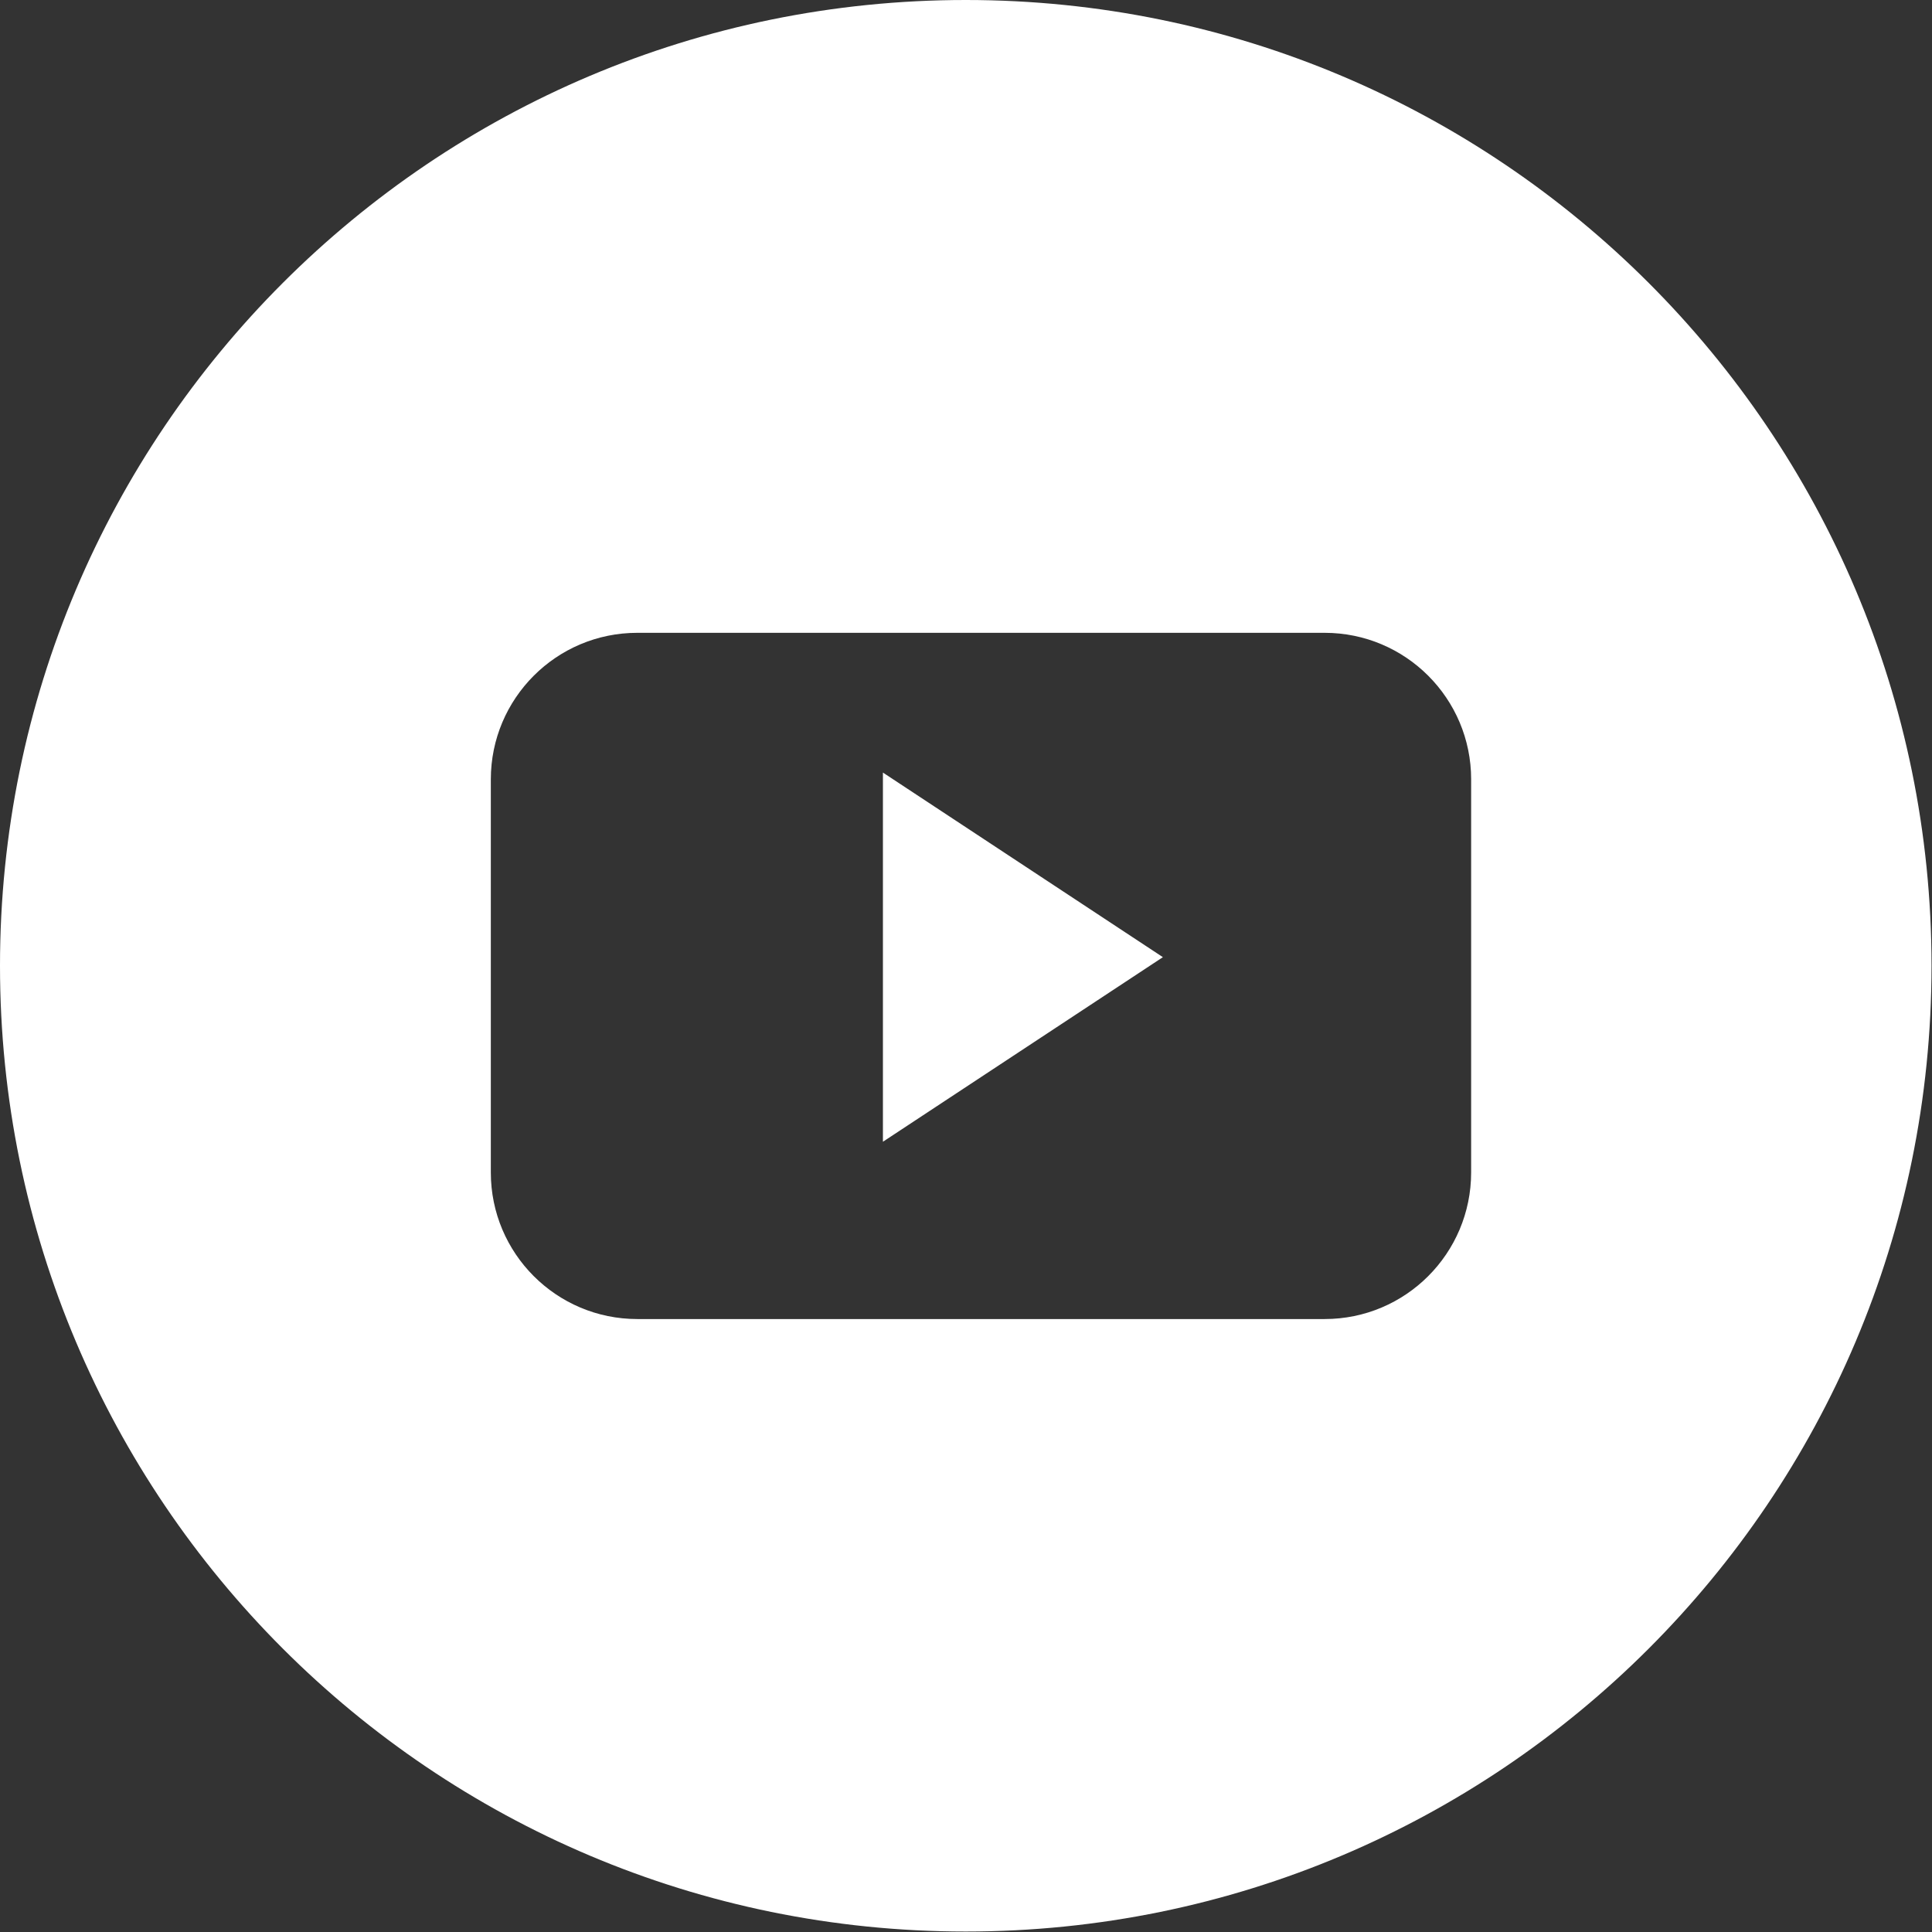 <?xml version="1.0" encoding="UTF-8"?> <svg xmlns="http://www.w3.org/2000/svg" width="278" height="278" viewBox="0 0 278 278" fill="none"><rect x="0" y="0" width="278" height="278" fill="#333333" stroke="none"/> <path fill-rule="evenodd" clip-rule="evenodd" d="M277.932 138.966C277.932 215.715 215.715 277.932 138.966 277.932C62.217 277.932 0 215.715 0 138.966C0 62.217 62.217 0 138.966 0C215.715 0 277.932 62.217 277.932 138.966ZM190.606 91.058C202.25 91.058 211.687 100.5 211.687 112.15H211.685V168.708C211.685 180.355 202.25 189.8 190.605 189.8H91.702C80.063 189.8 70.626 180.358 70.626 168.708V112.15C70.626 100.502 80.061 91.058 91.702 91.058H190.606ZM127.046 111.167V164.289L167.331 137.729L127.046 111.167Z" fill="white"></path> </svg> 